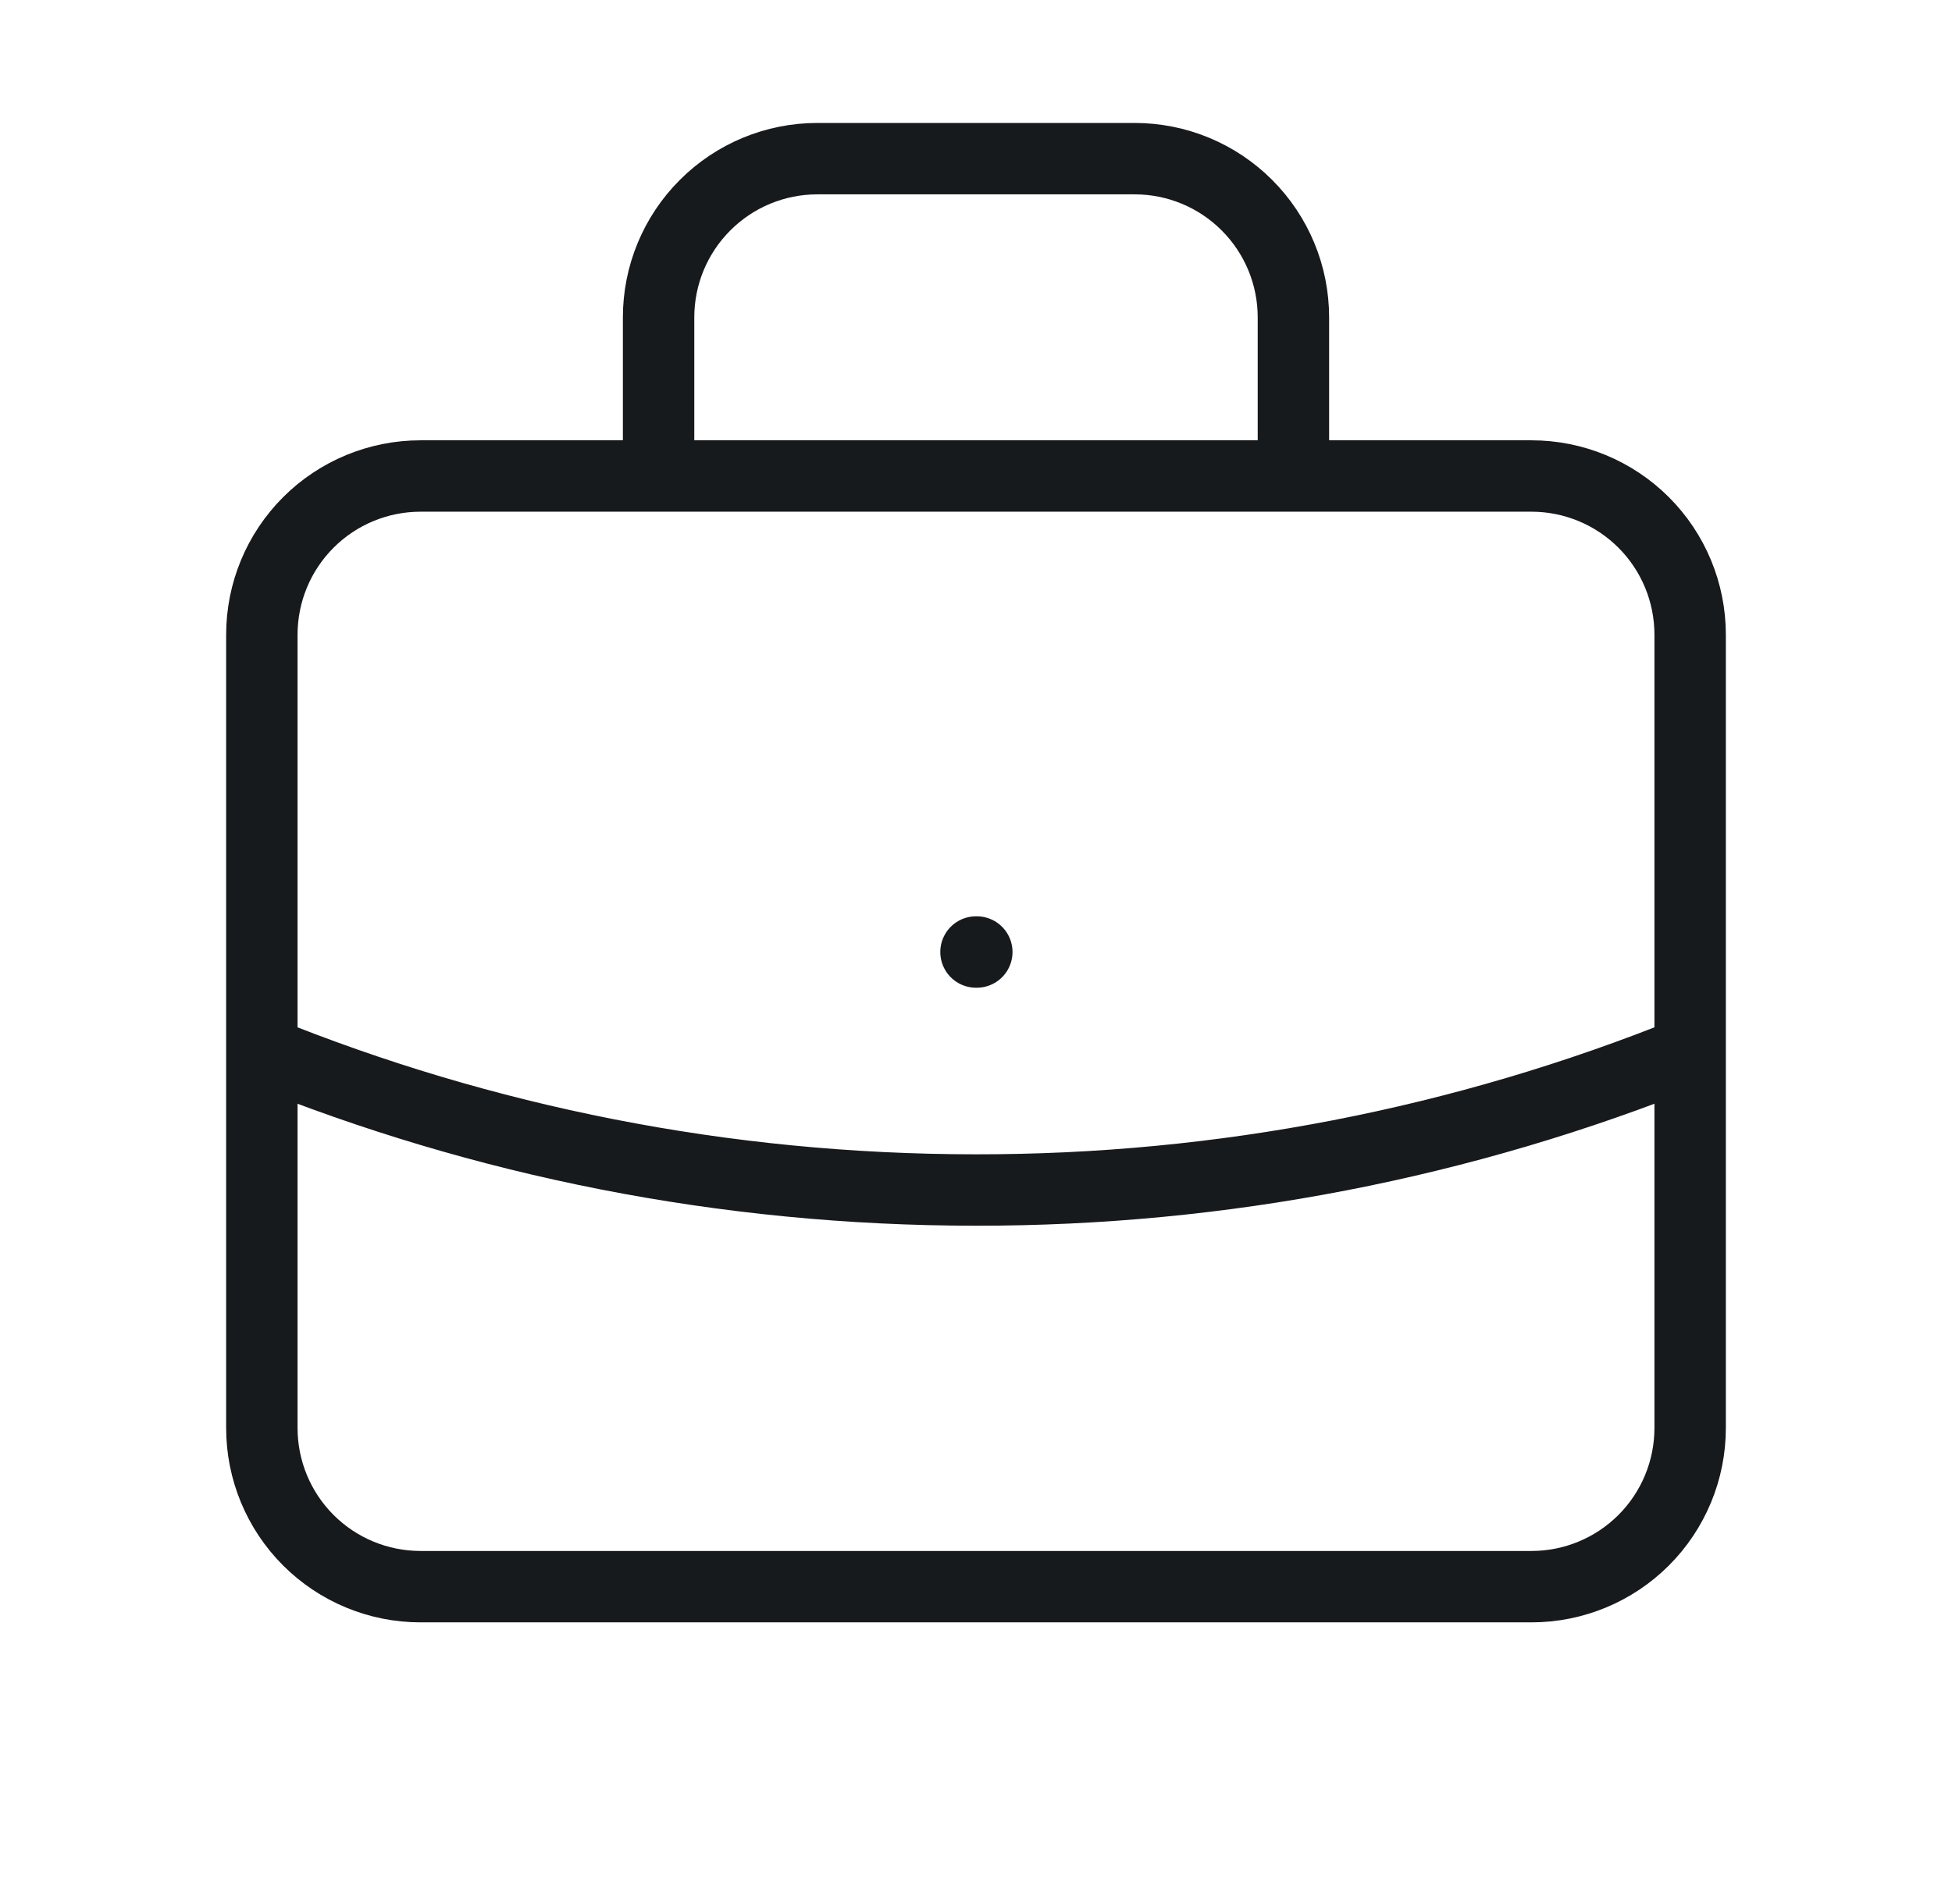 <svg width="41" height="40" viewBox="0 0 41 40" fill="none" xmlns="http://www.w3.org/2000/svg">
<path d="M35.5 22.092C30.734 24.019 25.641 25.006 20.5 25C15.195 25 10.133 23.967 5.5 22.092M20.5 20H20.517M27.167 10V6.667C27.167 5.783 26.816 4.935 26.19 4.31C25.565 3.684 24.717 3.333 23.833 3.333H17.167C16.283 3.333 15.435 3.684 14.81 4.31C14.184 4.935 13.833 5.783 13.833 6.667V10H27.167ZM8.833 33.333H32.167C33.051 33.333 33.899 32.982 34.524 32.357C35.149 31.732 35.5 30.884 35.5 30V13.333C35.5 12.449 35.149 11.601 34.524 10.976C33.899 10.351 33.051 10 32.167 10H8.833C7.949 10 7.101 10.351 6.476 10.976C5.851 11.601 5.5 12.449 5.5 13.333V30C5.5 30.884 5.851 31.732 6.476 32.357C7.101 32.982 7.949 33.333 8.833 33.333Z" stroke="#171A1C" stroke-width="1.5" stroke-linecap="round" stroke-linejoin="round"/>
</svg>
